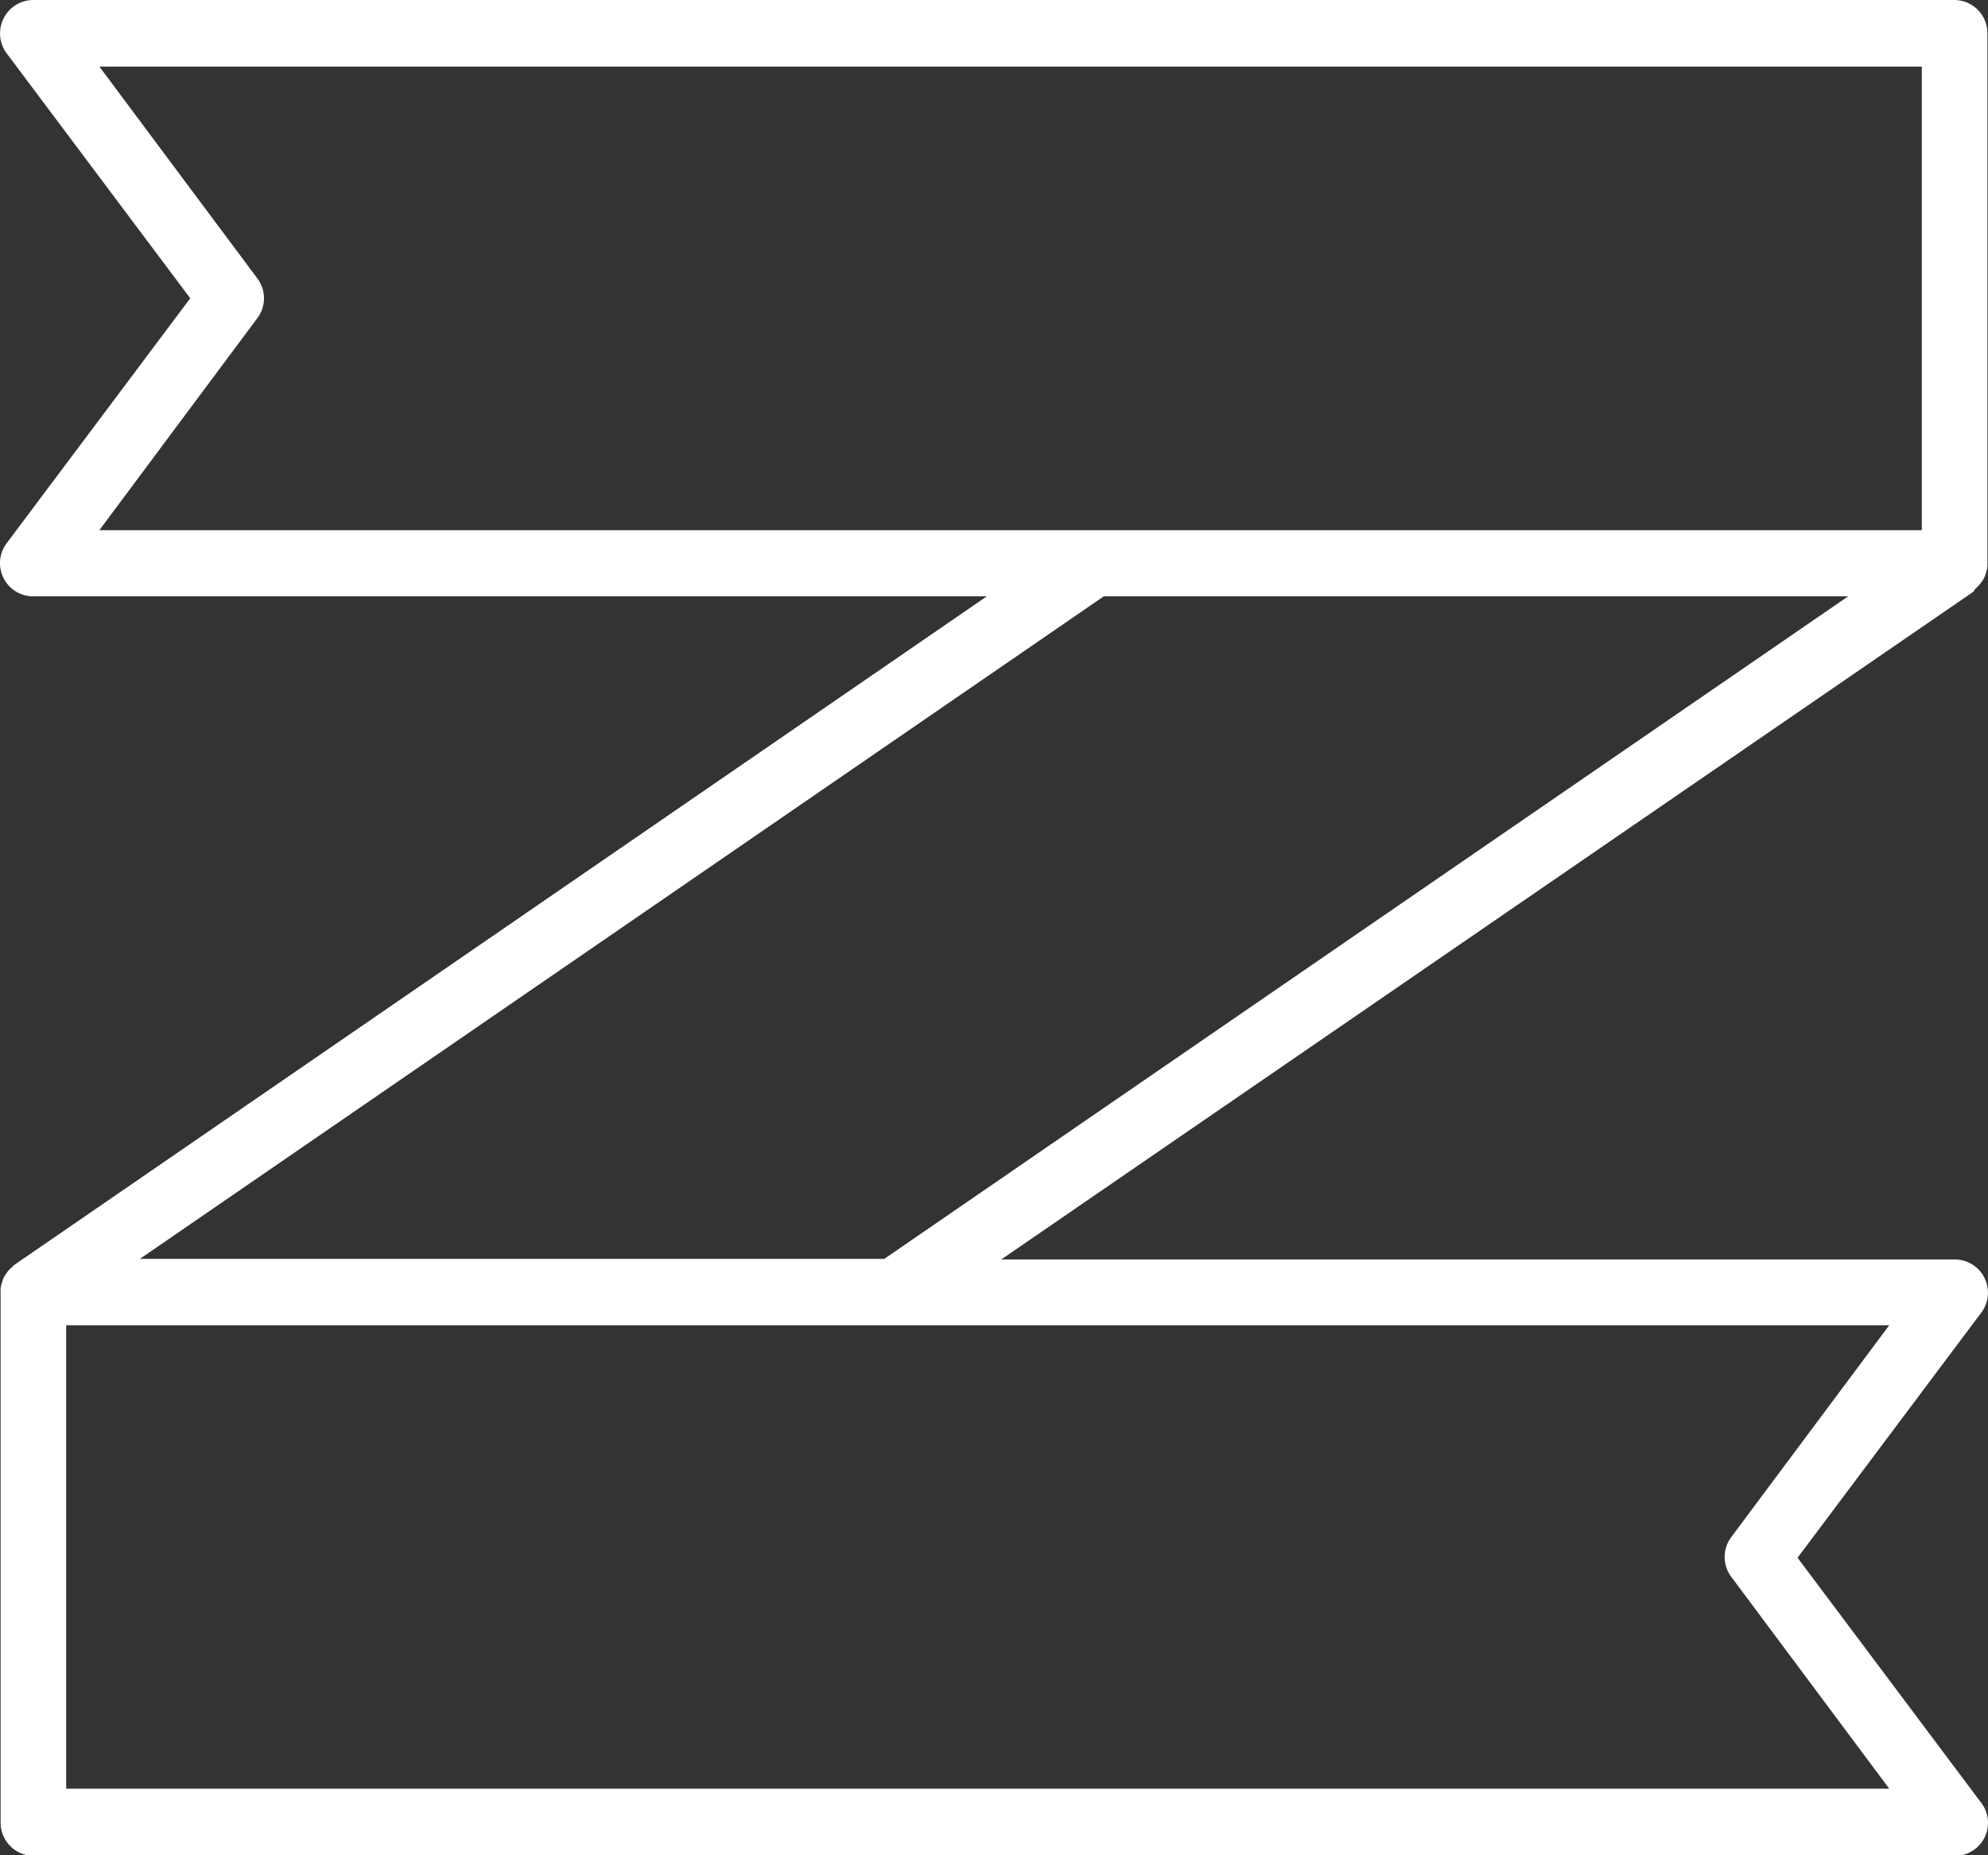 <svg id="Ebene_1" data-name="Ebene 1" xmlns="http://www.w3.org/2000/svg" viewBox="0 0 100.63 93.92"><rect x="0" y="0" width="100.63" height="93.92" fill="#333333" stroke="none"/><defs><style>.cls-1{fill:#fff;}</style></defs><path class="cls-1" d="M107.38,40.84a1.79,1.79,0,0,0,.23-.25,1.2,1.2,0,0,0,.18-.26,1.25,1.25,0,0,0,.11-.29,1.21,1.21,0,0,0,.07-.33c0-.05,0-.09,0-.15V12.73a1.68,1.68,0,0,0-1.68-1.68H9.05A1.69,1.69,0,0,0,7.7,13.74L17,26.15,7.7,38.56a1.68,1.68,0,0,0,1.35,2.68H57.32L8.1,75.08a.57.57,0,0,0-.11.11,1.81,1.81,0,0,0-.24.24c-.06.09-.12.17-.17.26a1.45,1.45,0,0,0-.11.29,1.3,1.3,0,0,0-.07.33,1,1,0,0,0,0,.15V103.3A1.68,1.68,0,0,0,9.05,105h97.27a1.67,1.67,0,0,0,1.34-2.68l-9.3-12.41,9.3-12.41a1.68,1.68,0,0,0-1.34-2.69H58.05L107.27,41S107.34,40.87,107.38,40.84ZM103,78.14l-8,10.73a1.68,1.68,0,0,0,0,2l8,10.73H10.72V78.14ZM52.13,74.78H14.45L63.24,41.24h37.68Zm52.52-36.89H12.4l8-10.74a1.67,1.67,0,0,0,0-2l-8-10.73h92.25V37.89Z" transform="translate(-7.37 -11.05)"/></svg>